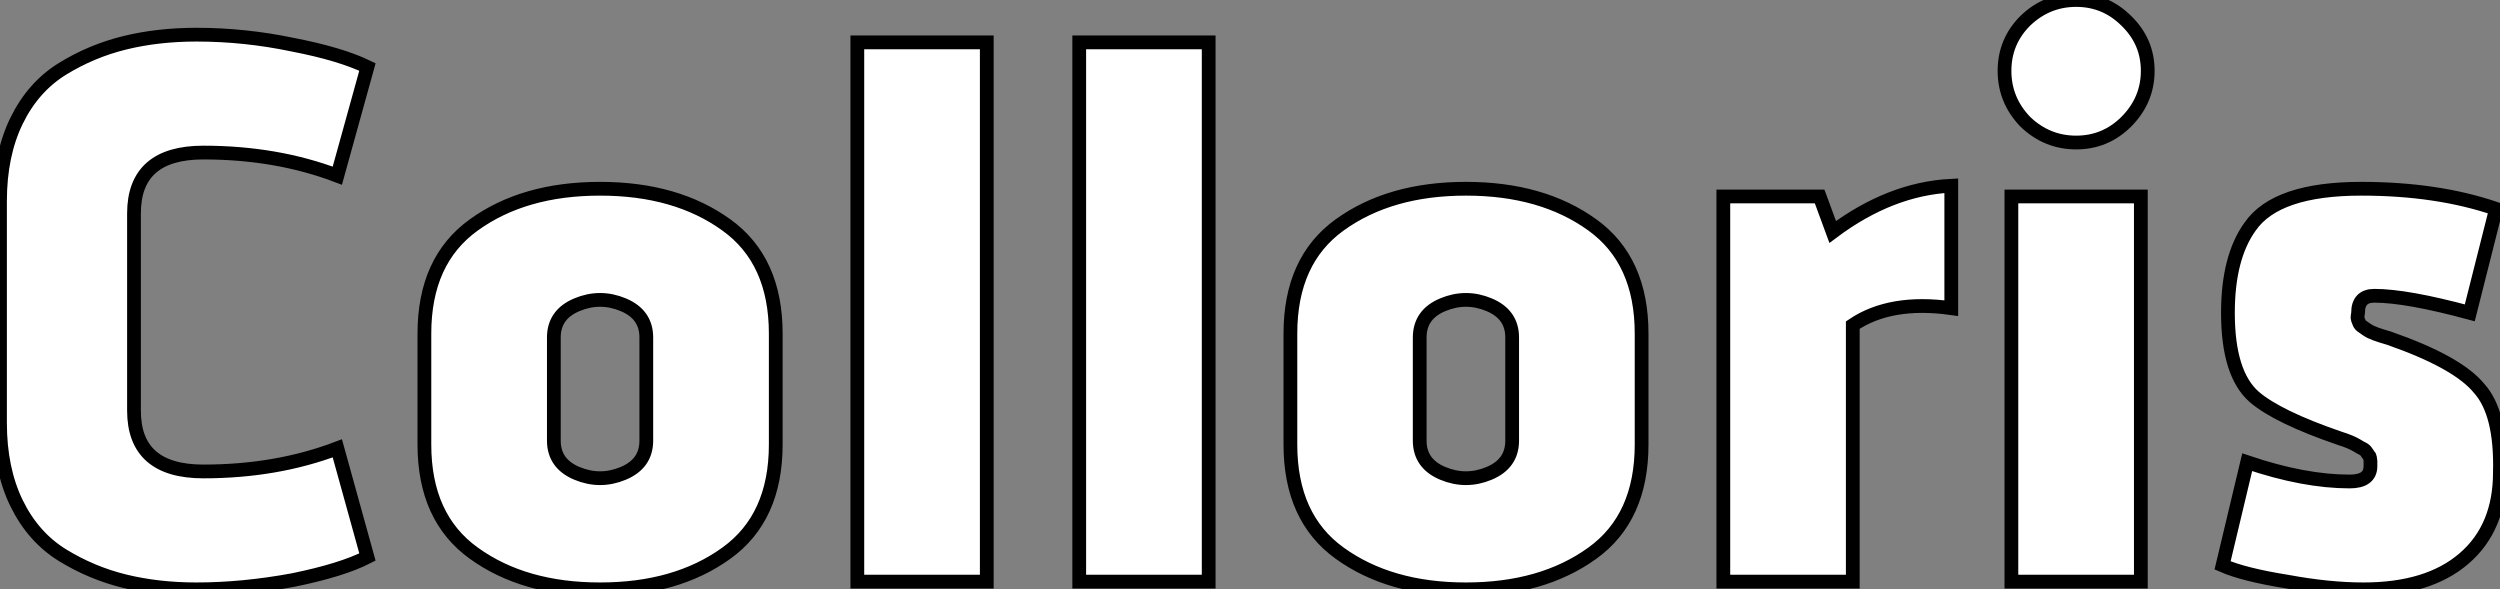 <?xml version="1.0" standalone="no"?>
<svg xmlns="http://www.w3.org/2000/svg" viewBox="2.86 -42.28 181.727 42.84"><rect x="2.86" y="-42.28" width="181.727" height="42.84" fill="#808080" stroke="none"/><path d="M12.60-26.77L12.60-26.77L12.60-12.43Q12.60-8.01 17.64-8.01L17.64-8.01Q22.96-8.01 27.38-9.69L27.38-9.69L29.57-1.79Q27.72-0.84 24.14-0.11L24.14-0.11Q20.50 0.56 17.14 0.56L17.14 0.56Q14.34 0.56 11.93-0.03Q9.52-0.62 7.39-1.93Q5.26-3.25 4.06-5.71Q2.86-8.18 2.86-11.54L2.86-11.54L2.86-27.66Q2.86-31.02 4.06-33.49Q5.26-35.95 7.39-37.27Q9.52-38.58 11.93-39.17Q14.34-39.76 17.14-39.76L17.14-39.76Q20.66-39.76 24.14-39.03L24.14-39.03Q27.61-38.36 29.57-37.41L29.57-37.41L27.38-29.51Q22.96-31.19 17.64-31.19L17.64-31.19Q12.60-31.19 12.60-26.77ZM59.25-18.03L59.25-18.03L59.25-9.97Q59.25-4.65 55.66-2.07L55.66-2.07Q52.02 0.56 46.48 0.56Q40.94 0.56 37.30-2.07L37.30-2.07Q33.71-4.65 33.71-9.97L33.71-9.97L33.71-18.03Q33.71-23.35 37.30-25.93L37.30-25.93Q40.94-28.56 46.48-28.56Q52.02-28.56 55.66-25.93L55.66-25.93Q59.25-23.35 59.25-18.03ZM43.12-17.75L43.12-17.75L43.12-10.25Q43.12-8.57 44.80-7.87Q46.48-7.17 48.16-7.87Q49.84-8.57 49.84-10.25L49.84-10.25L49.84-17.75Q49.84-19.43 48.16-20.13Q46.48-20.83 44.80-20.13Q43.12-19.43 43.12-17.75ZM65.18-39.20L74.59-39.20L74.59 0L65.18 0L65.18-39.20ZM81.31-39.20L90.72-39.20L90.72 0L81.31 0L81.31-39.20ZM122.19-18.03L122.19-18.03L122.19-9.97Q122.19-4.65 118.61-2.07L118.61-2.07Q114.97 0.56 109.42 0.56Q103.88 0.56 100.24-2.07L100.24-2.07Q96.66-4.65 96.66-9.97L96.66-9.97L96.66-18.03Q96.66-23.35 100.24-25.93L100.24-25.93Q103.88-28.56 109.42-28.56Q114.97-28.56 118.61-25.93L118.61-25.93Q122.19-23.35 122.19-18.03ZM106.06-17.75L106.06-17.75L106.06-10.25Q106.06-8.57 107.74-7.87Q109.42-7.17 111.10-7.87Q112.78-8.57 112.78-10.25L112.78-10.25L112.78-17.75Q112.78-19.43 111.10-20.13Q109.42-20.83 107.74-20.13Q106.06-19.43 106.06-17.75ZM144.70-28.78L144.70-28.78L144.70-19.88Q140.28-20.50 137.54-18.65L137.54-18.65L137.54 0L128.13 0L128.13-28L135.13-28L136.08-25.42Q140.28-28.56 144.70-28.78ZM158.48-28L158.48 0L149.07 0L149.07-28L158.48-28ZM150.08-33.43L150.08-33.43Q148.57-35 148.57-37.13Q148.57-39.26 150.08-40.77L150.08-40.77Q151.65-42.28 153.78-42.28Q155.90-42.28 157.42-40.77L157.42-40.77Q158.98-39.26 158.98-37.13Q158.98-35 157.42-33.43L157.42-33.43Q155.90-31.92 153.78-31.92Q151.65-31.92 150.08-33.43ZM174.27-19.54L174.27-19.54Q174.27-19.49 174.24-19.32Q174.22-19.15 174.24-19.10Q174.27-19.04 174.33-18.87Q174.38-18.70 174.52-18.59Q174.66-18.48 174.92-18.31Q175.17-18.14 175.56-18.00Q175.95-17.86 176.51-17.70L176.51-17.70Q181.50-15.96 183.06-14.06L183.06-14.06Q184.69-12.26 184.58-7.95L184.58-7.95Q184.58-3.92 181.97-1.68Q179.37 0.56 174.66 0.56L174.66 0.56Q172.14 0.56 169.12 0L169.12 0Q165.98-0.50 164.42-1.18L164.42-1.18L166.21-8.68Q170.35-7.28 173.66-7.28L173.66-7.28Q175.17-7.28 175.17-8.40L175.17-8.40L175.17-8.57Q175.17-8.74 175.17-8.79Q175.17-8.85 175.14-8.99Q175.11-9.13 175.06-9.18Q175-9.24 174.89-9.41Q174.78-9.58 174.61-9.66Q174.44-9.74 174.22-9.88Q173.99-10.02 173.66-10.16Q173.32-10.30 172.93-10.42L172.93-10.42Q168.39-11.98 166.71-13.44L166.71-13.44Q164.81-15.12 164.81-19.54L164.81-19.54Q164.81-23.58 166.43-25.82L166.43-25.82Q168.34-28.56 174.50-28.56L174.50-28.56Q180.04-28.56 184.30-27.10L184.30-27.10L182.39-19.54Q177.80-20.78 175.45-20.78L175.45-20.78Q174.27-20.78 174.27-19.54Z" fill="white" stroke="black" transform="scale(1,1)"/></svg>